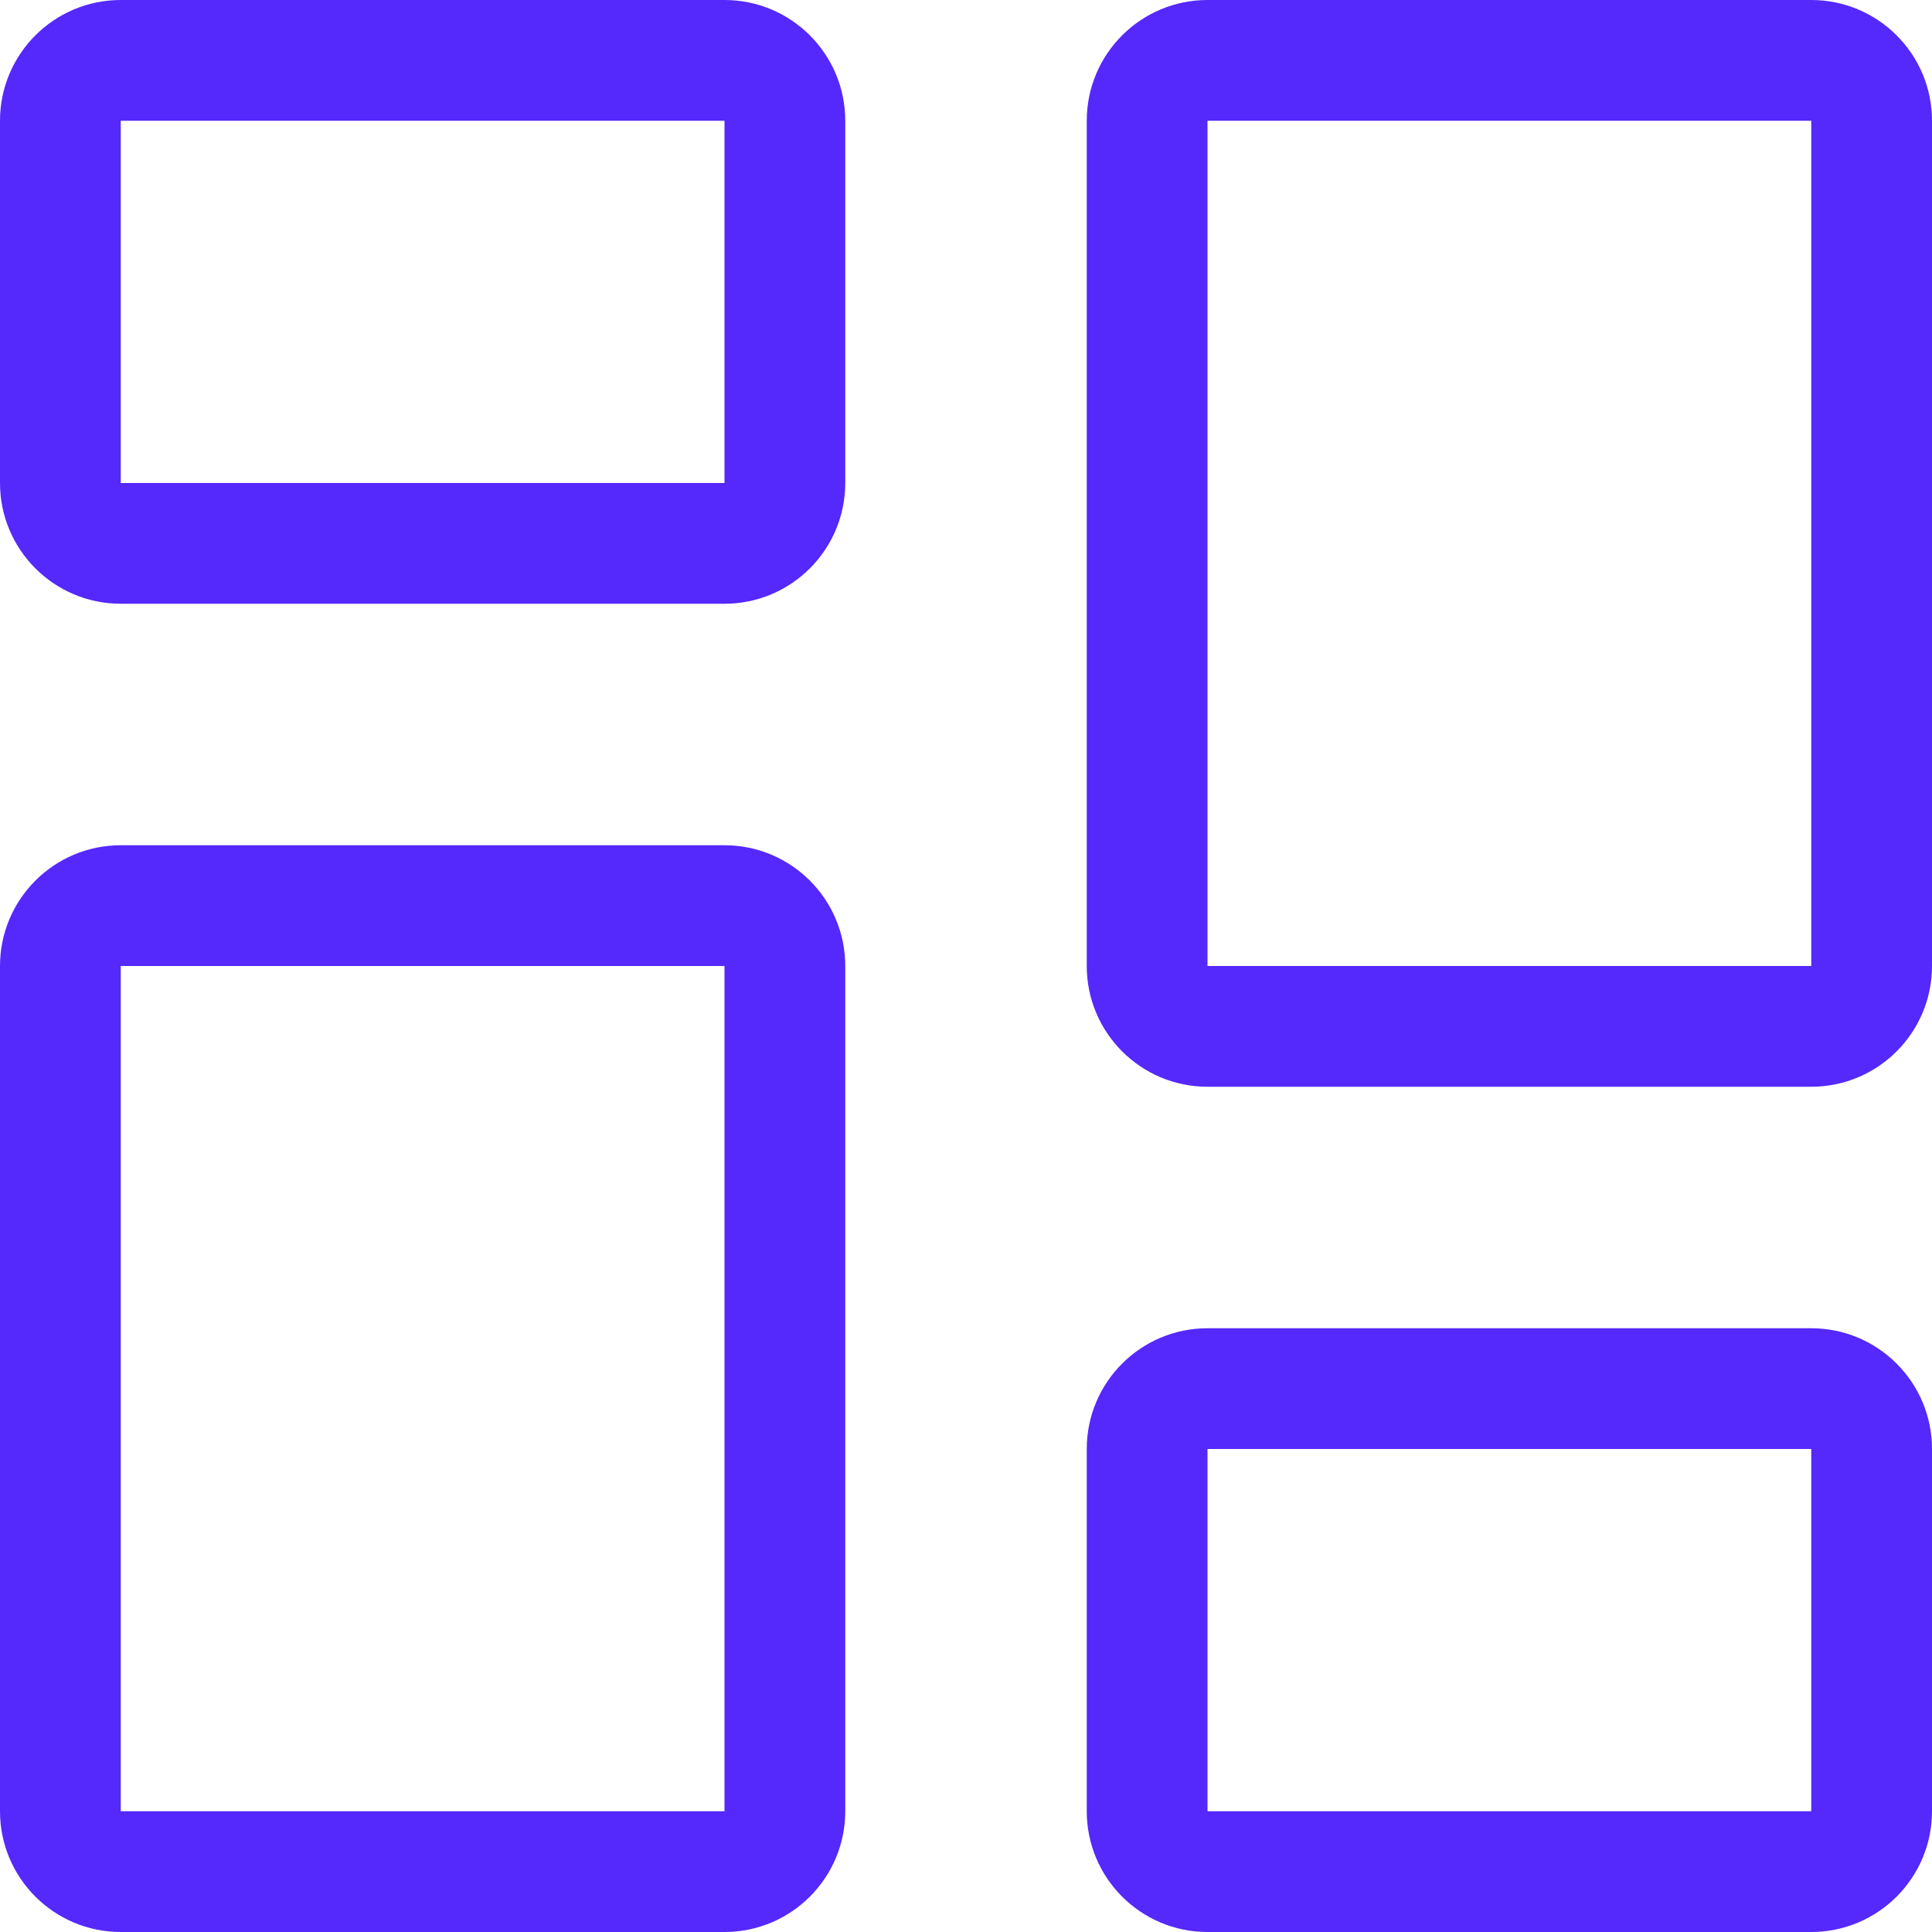 <svg width="70" height="70" viewBox="0 0 70 70" fill="none" xmlns="http://www.w3.org/2000/svg">
<path d="M26.25 4.375V17.5H4.375L4.375 4.375H26.25ZM4.375 0C1.959 0 0 1.959 0 4.375V17.5C0 19.916 1.959 21.875 4.375 21.875H26.25C28.666 21.875 30.625 19.916 30.625 17.5V4.375C30.625 1.959 28.666 0 26.25 0H4.375Z" fill="#5528FC"/>
<path d="M65.625 52.5V65.625H43.75V52.5H65.625ZM43.75 48.125C41.334 48.125 39.375 50.084 39.375 52.5V65.625C39.375 68.041 41.334 70 43.75 70H65.625C68.041 70 70 68.041 70 65.625V52.5C70 50.084 68.041 48.125 65.625 48.125H43.75Z" fill="#5528FC"/>
<path d="M26.25 35V65.625H4.375L4.375 35H26.25ZM4.375 30.625C1.959 30.625 0 32.584 0 35V65.625C0 68.041 1.959 70 4.375 70H26.25C28.666 70 30.625 68.041 30.625 65.625V35C30.625 32.584 28.666 30.625 26.25 30.625H4.375Z" fill="#5528FC"/>
<path d="M65.625 4.375V35H43.75V4.375H65.625ZM43.75 0C41.334 0 39.375 1.959 39.375 4.375V35C39.375 37.416 41.334 39.375 43.75 39.375H65.625C68.041 39.375 70 37.416 70 35V4.375C70 1.959 68.041 0 65.625 0H43.75Z" fill="#5528FC"/>
</svg>
